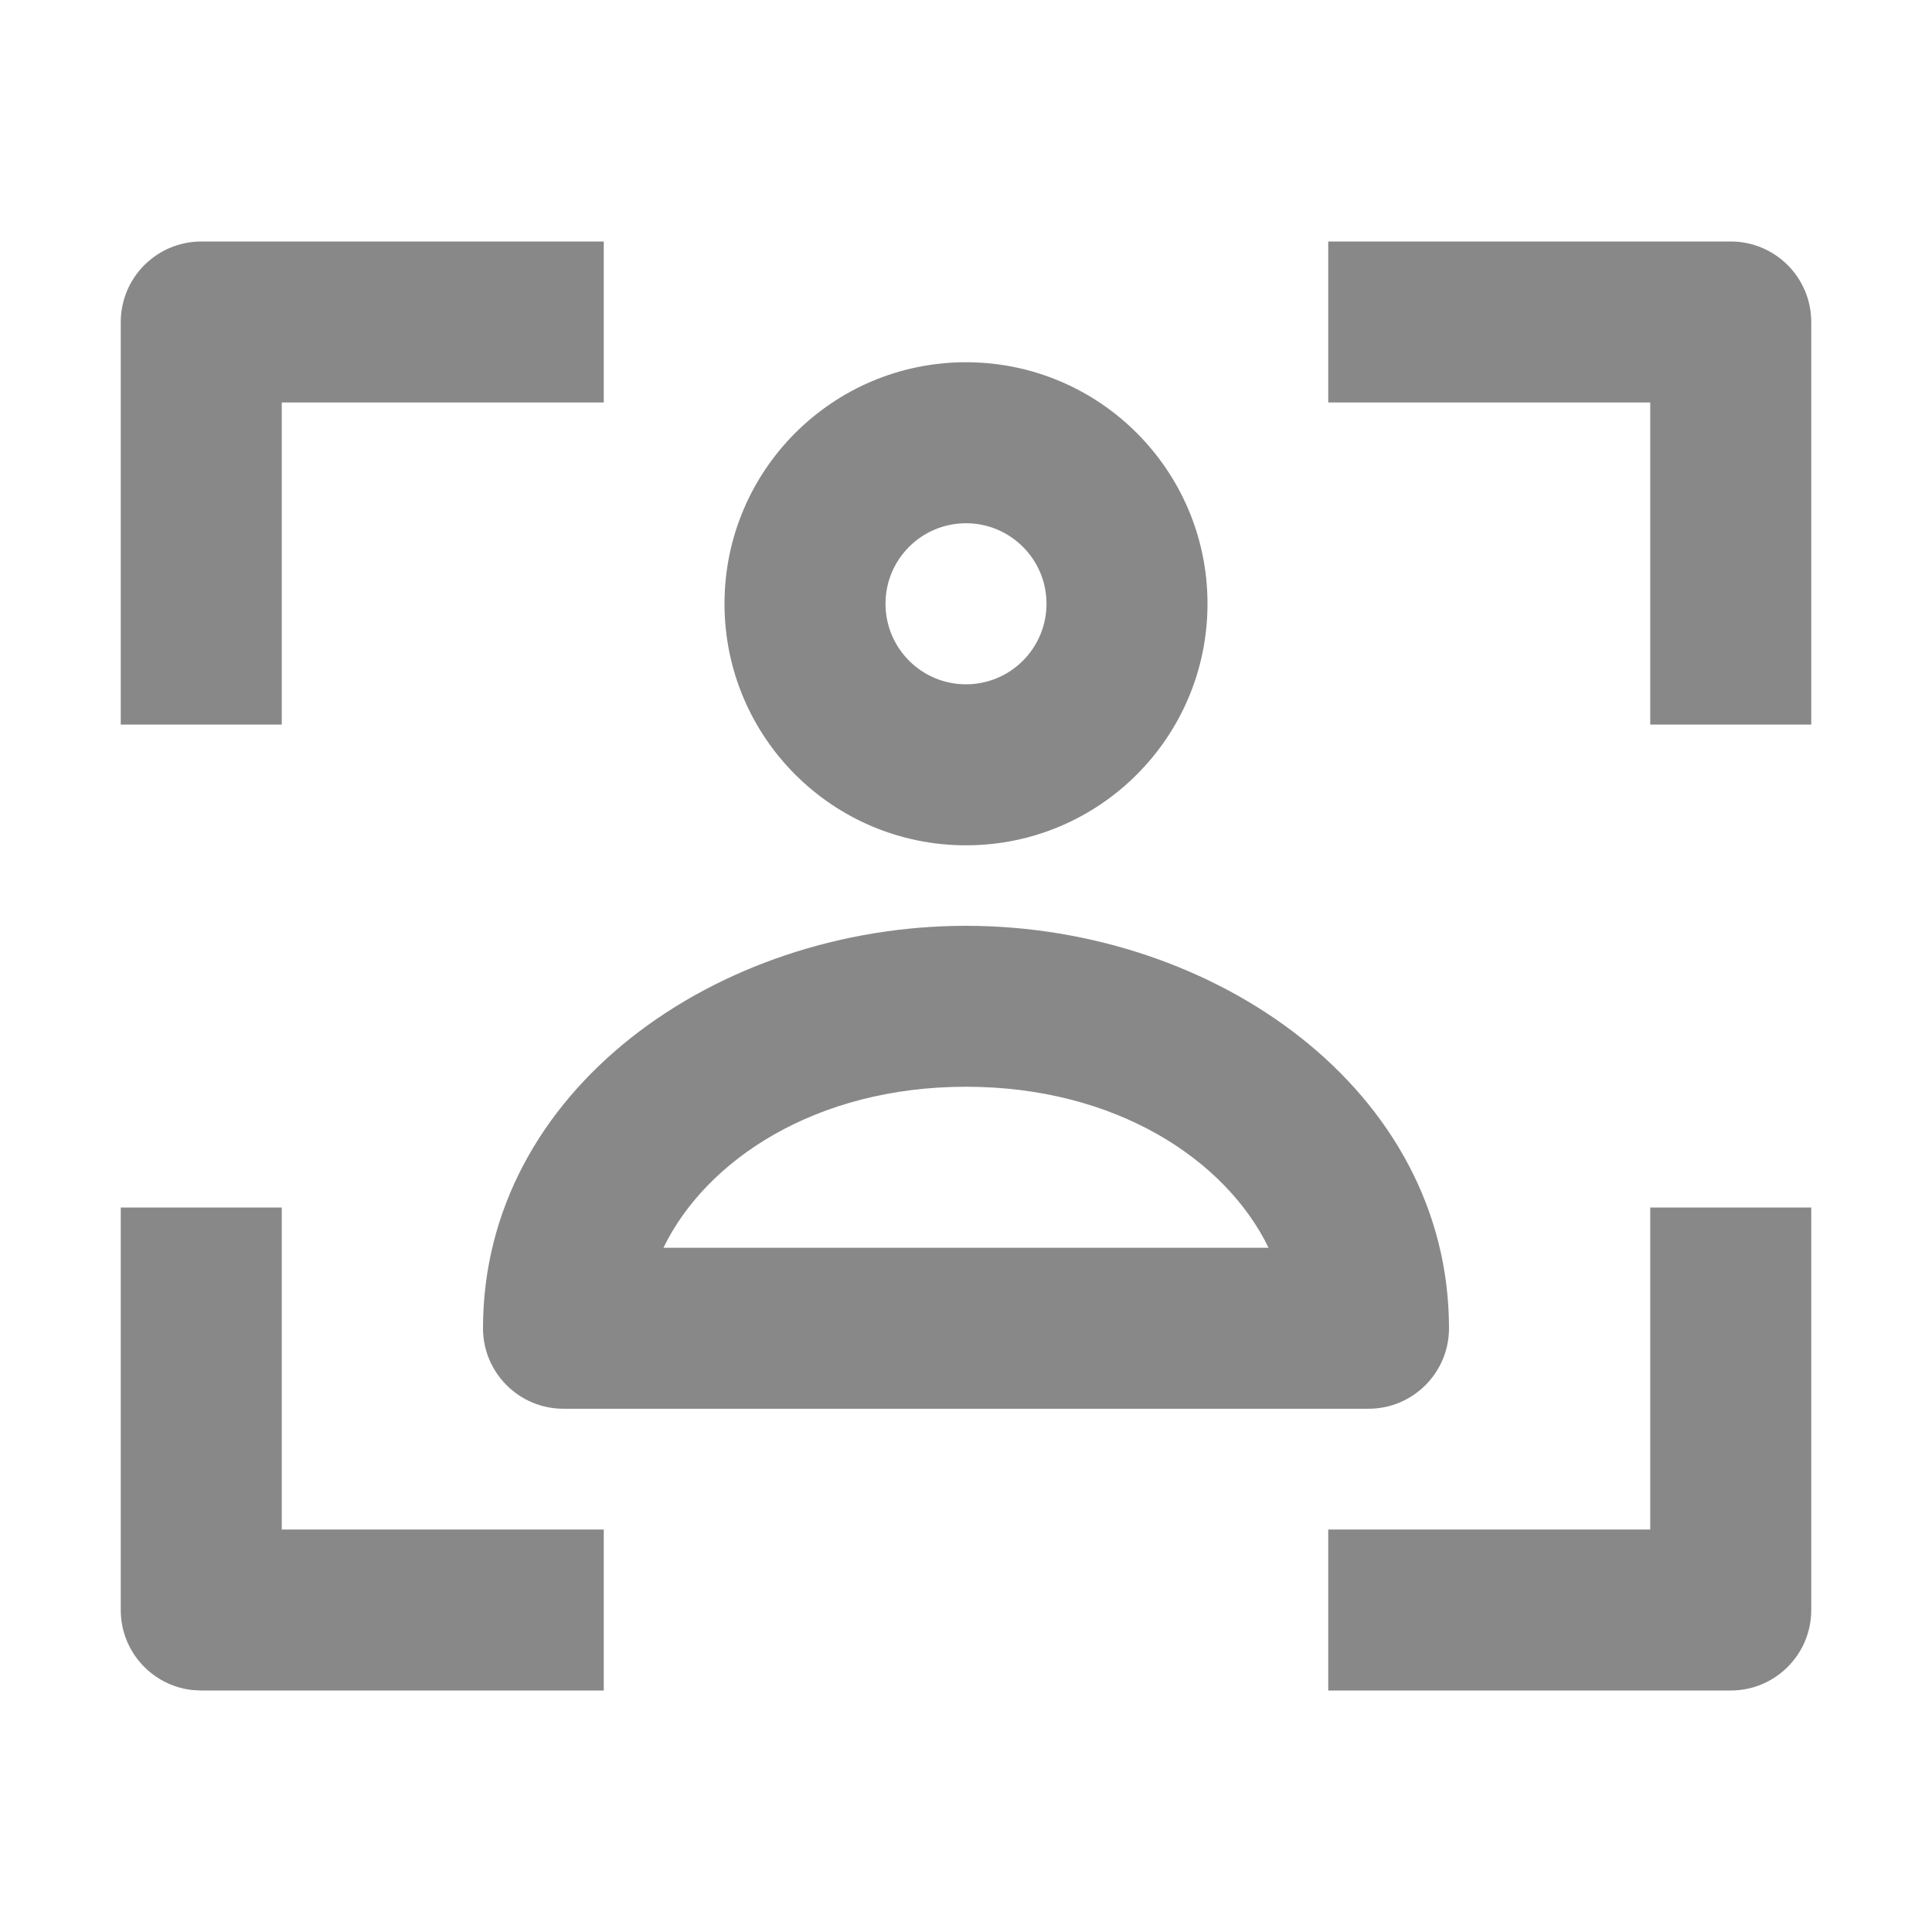 <svg width="30" height="30" viewBox="0 0 30 30" fill="none" xmlns="http://www.w3.org/2000/svg">
<path d="M4.375 23.75H9.375V26.25H3.125L2.997 26.244C2.367 26.18 1.875 25.648 1.875 25V18.75H4.375V23.75Z" fill="#888888"/>
<path d="M28.125 25C28.125 25.691 27.565 26.25 26.875 26.25H20.625V23.75H25.625V18.75H28.125V25Z" fill="#888888"/>
<path fill-rule="evenodd" clip-rule="evenodd" d="M15 14.376C18.867 14.376 22.5 16.928 22.5 20.625C22.5 21.316 21.94 21.875 21.25 21.875H8.75C8.06 21.875 7.5 21.316 7.5 20.625C7.5 16.928 11.133 14.376 15 14.376ZM15 16.875C12.662 16.875 10.961 18.017 10.302 19.375H19.698C19.039 18.017 17.338 16.875 15 16.875Z" fill="#888888"/>
<path fill-rule="evenodd" clip-rule="evenodd" d="M15 5.625C17.071 5.625 18.75 7.304 18.75 9.375C18.75 11.447 17.071 13.126 15 13.126C12.929 13.126 11.25 11.447 11.25 9.375C11.25 7.304 12.929 5.625 15 5.625ZM15 8.125C14.31 8.125 13.75 8.685 13.75 9.375C13.75 10.066 14.31 10.626 15 10.626C15.69 10.626 16.25 10.066 16.25 9.375C16.25 8.685 15.69 8.125 15 8.125Z" fill="#888888"/>
<path d="M9.375 6.25H4.375V11.251H1.875V5C1.875 4.669 2.007 4.351 2.241 4.117C2.476 3.882 2.793 3.75 3.125 3.75H9.375V6.25Z" fill="#888888"/>
<path d="M26.875 3.75C27.565 3.75 28.125 4.31 28.125 5V11.251H25.625V6.25H20.625V3.75H26.875Z" fill="#888888"/>
</svg>
